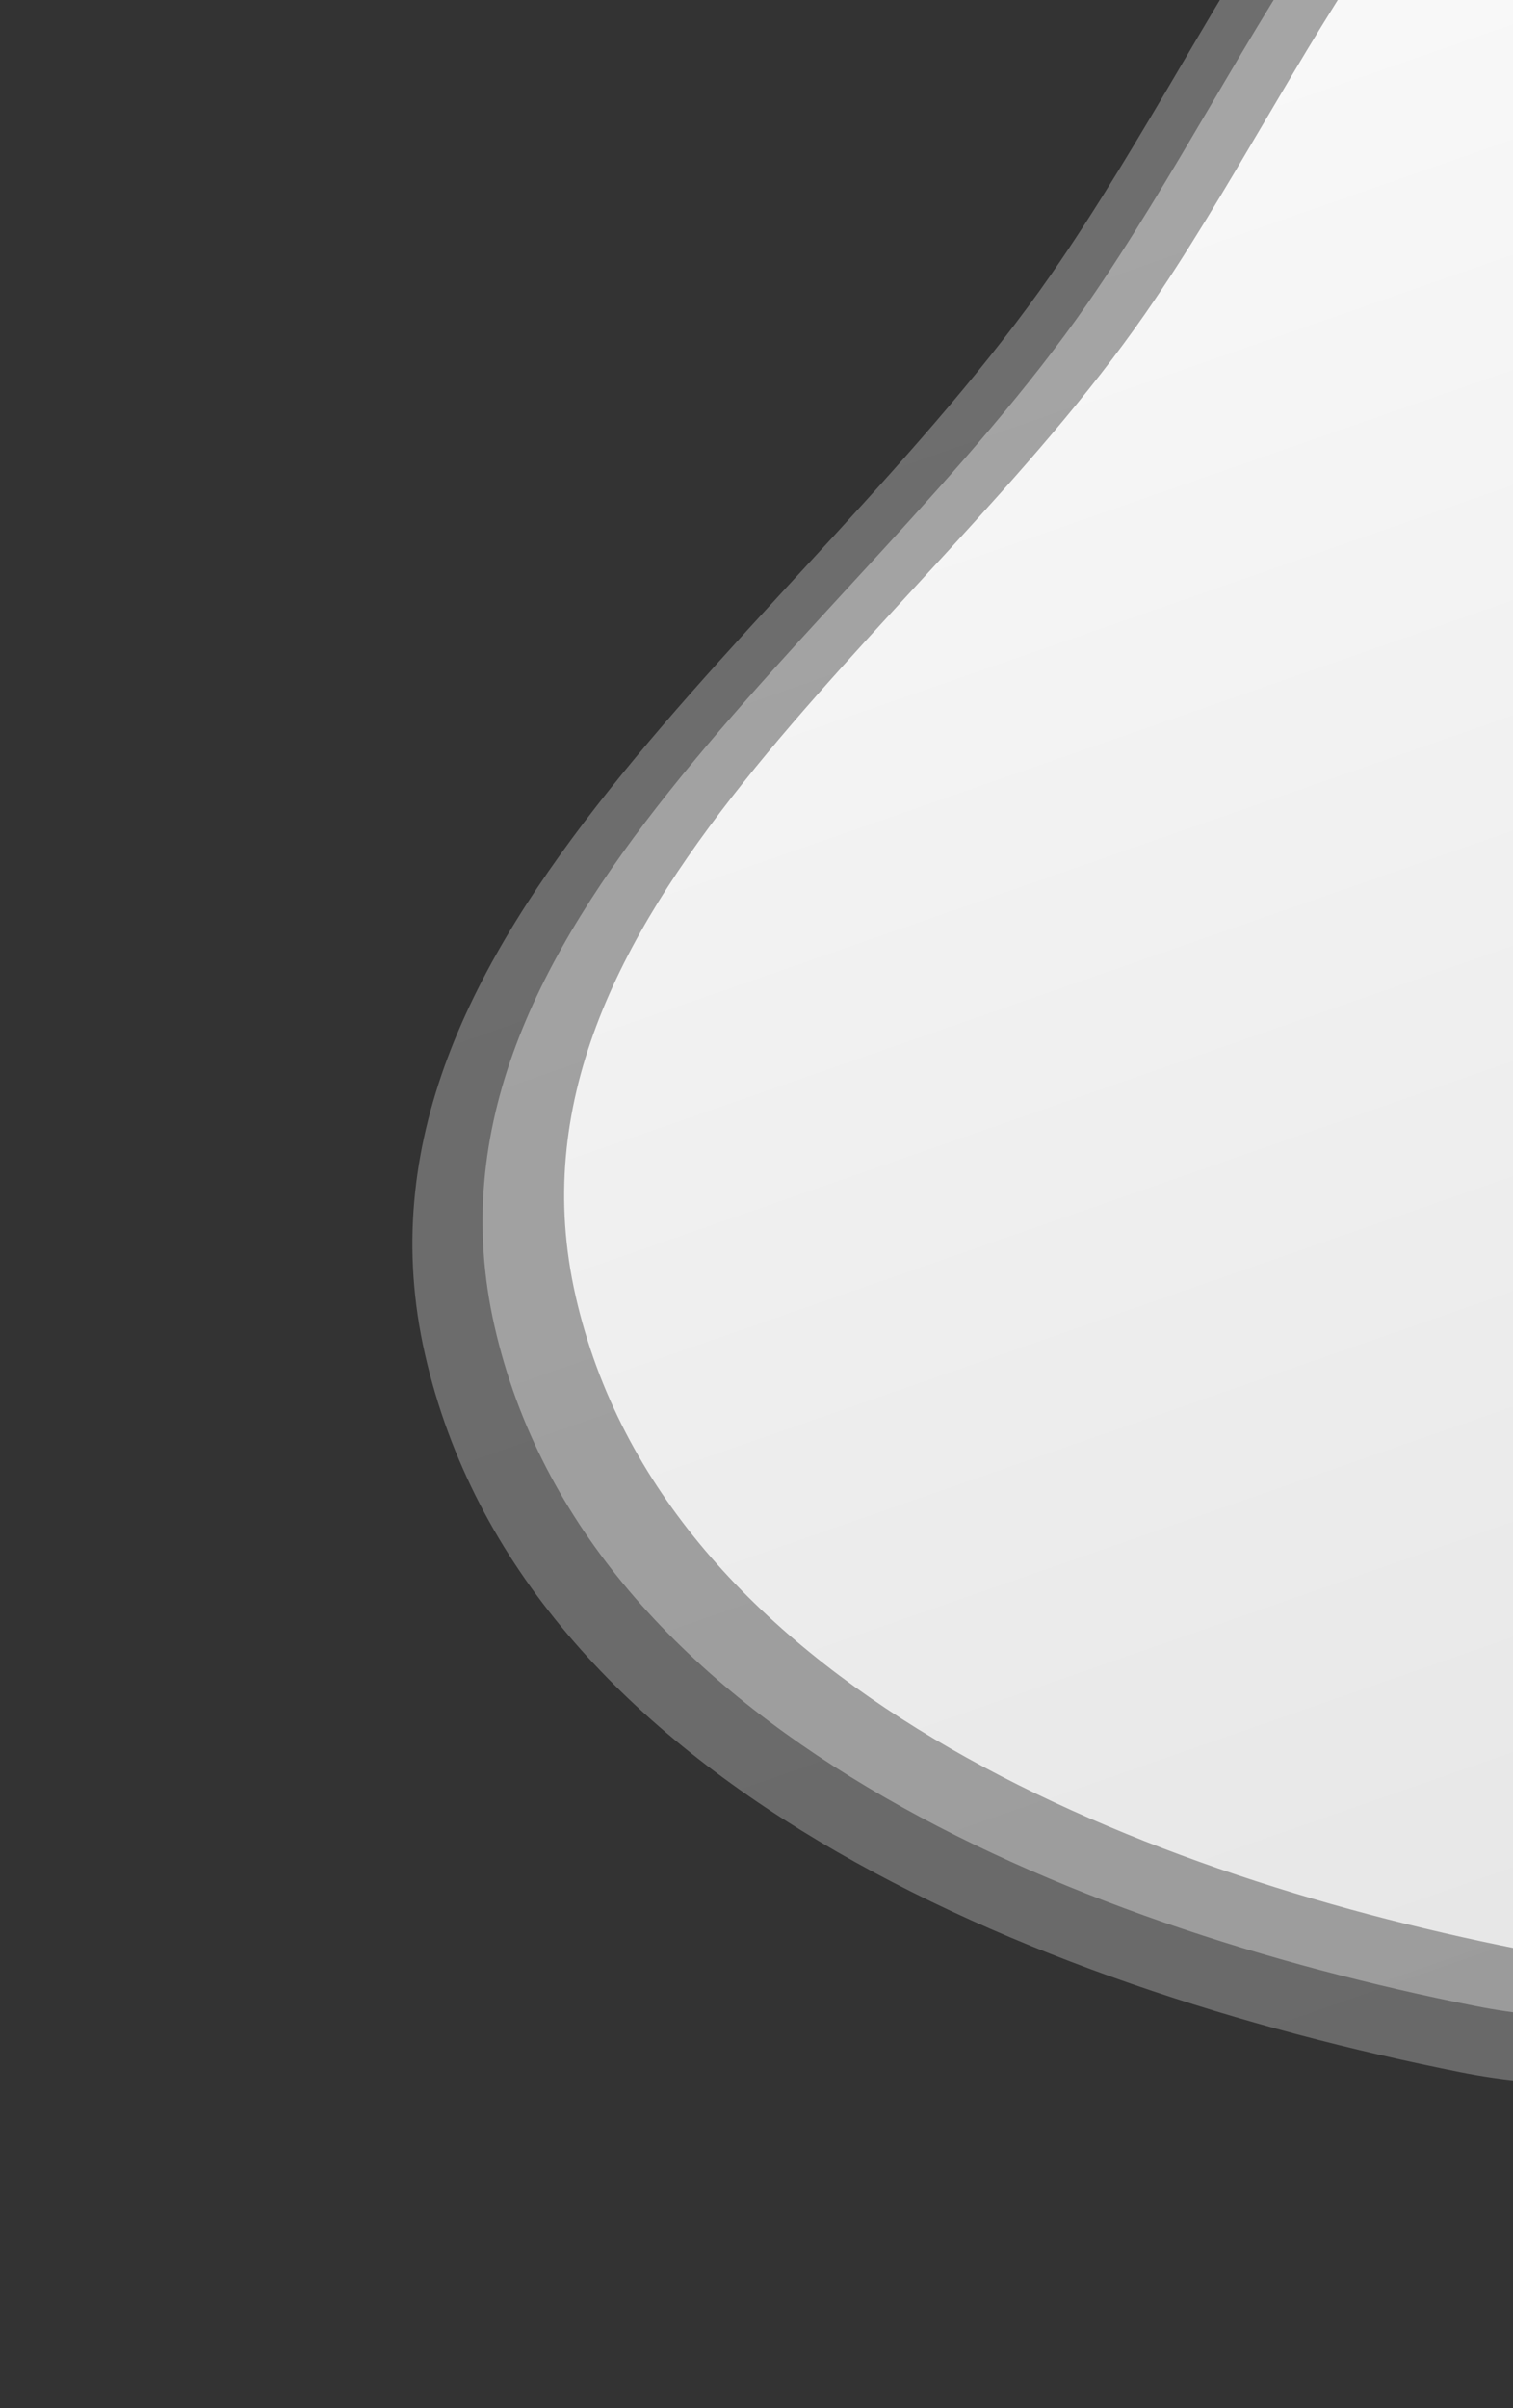 <?xml version="1.0" encoding="UTF-8"?> <svg xmlns="http://www.w3.org/2000/svg" width="296" height="471" viewBox="0 0 296 471" fill="none"><rect x="0" y="0" width="296" height="471" fill="#333333" stroke="none"/> <path opacity="0.3" fill-rule="evenodd" clip-rule="evenodd" d="M325.928 -84.829C385.503 -103.067 438.898 -52.526 499.009 -36.139C586.797 -12.207 717.988 -52.574 752.728 31.525C787.001 114.494 678.228 186.085 618.483 253.084C579.448 296.859 528.374 318.527 475.04 342.931C412.243 371.663 353.498 418.799 285.769 405.318C201.995 388.644 102.128 348.214 83.152 264.93C64.353 182.423 157.393 123.186 205.647 53.67C241.893 1.451 265.148 -66.221 325.928 -84.829Z" fill="url(#paint0_linear_90_8)"></path> <path opacity="0.4" fill-rule="evenodd" clip-rule="evenodd" d="M326.664 -71.815C383.084 -89.087 433.65 -41.224 490.577 -25.705C573.715 -3.039 697.956 -41.269 730.857 38.376C763.314 116.949 660.303 184.748 603.722 248.199C566.755 289.655 518.386 310.176 467.877 333.286C408.407 360.497 352.774 405.136 288.632 392.369C209.295 376.578 114.719 338.29 96.748 259.418C78.944 181.28 167.056 125.182 212.754 59.347C247.08 9.895 269.103 -54.193 326.664 -71.815Z" fill="url(#paint1_linear_90_8)"></path> <path fill-rule="evenodd" clip-rule="evenodd" d="M333.38 -64.536C387.554 -81.12 436.108 -35.162 490.769 -20.261C570.599 1.502 689.896 -35.205 721.486 41.27C752.652 116.716 653.741 181.817 599.412 242.742C563.915 282.549 517.472 302.252 468.973 324.443C411.87 350.571 358.45 393.433 296.862 381.175C220.682 366.012 129.869 329.247 112.614 253.514C95.519 178.487 180.124 124.621 224.003 61.407C256.963 13.922 278.11 -47.615 333.38 -64.536Z" fill="url(#paint2_linear_90_8)"></path> <defs> <linearGradient id="paint0_linear_90_8" x1="335.217" y1="-88.148" x2="489.226" y2="353.66" gradientUnits="userSpaceOnUse"> <stop stop-color="#FAFAFA"></stop> <stop offset="1" stop-color="#E6E6E6"></stop> </linearGradient> <linearGradient id="paint1_linear_90_8" x1="335.461" y1="-74.958" x2="481.312" y2="343.448" gradientUnits="userSpaceOnUse"> <stop stop-color="#FAFAFA"></stop> <stop offset="1" stop-color="#E6E6E6"></stop> </linearGradient> <linearGradient id="paint2_linear_90_8" x1="341.827" y1="-67.554" x2="481.873" y2="334.2" gradientUnits="userSpaceOnUse"> <stop stop-color="#FAFAFA"></stop> <stop offset="1" stop-color="#E6E6E6"></stop> </linearGradient> </defs> </svg> 